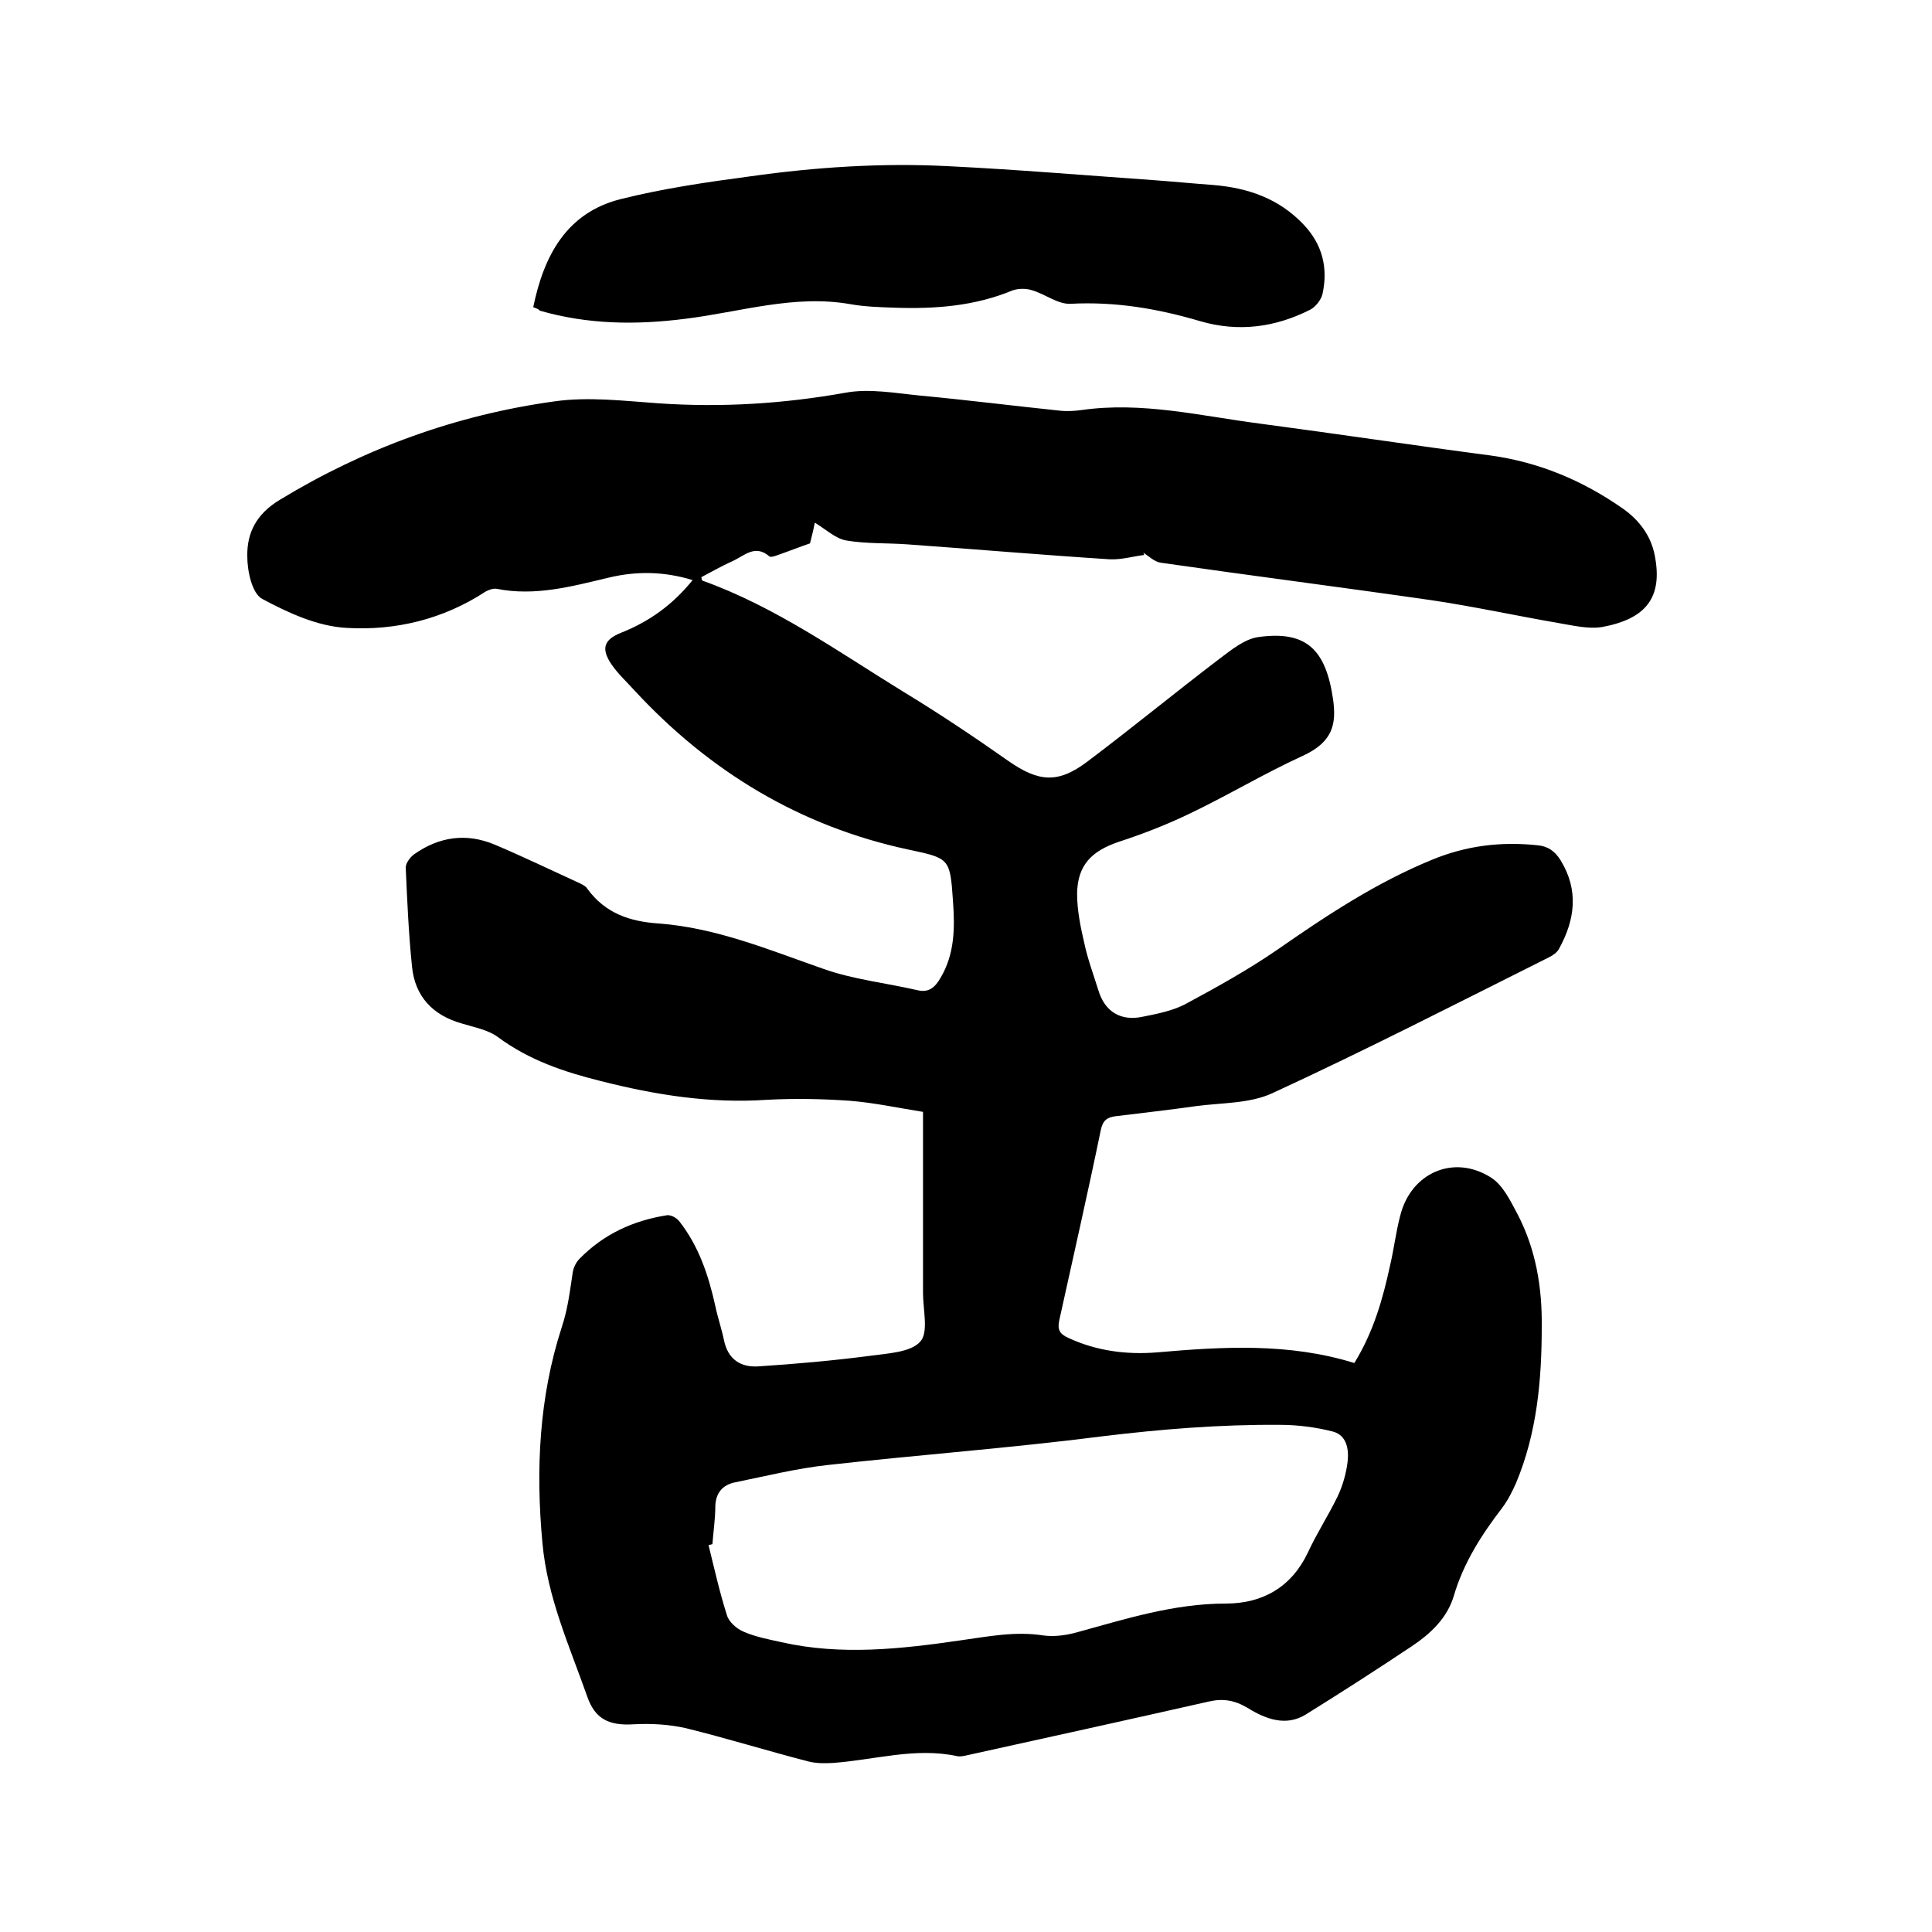 <svg enable-background="new 0 0 400 400" viewBox="0 0 400 400" xmlns="http://www.w3.org/2000/svg"><path d="m236.9 114.9c-2.4.3-4.7 1-7.1.9-14-.9-28-2.1-42-3.1-4.2-.3-8.5-.1-12.6-.8-2.2-.4-4.1-2.2-6.5-3.7-.2 1.1-.5 2.4-1 4.3-1.8.6-4.3 1.6-6.9 2.5-.5.2-1.3.4-1.5.2-3-2.6-5.2-.1-7.7 1-2.2 1-4.3 2.2-6.4 3.3.1.4.1.6.2.7 15.1 5.4 28.1 14.7 41.6 23 7.4 4.5 14.6 9.3 21.7 14.3 6.3 4.4 10.3 4.8 16.4.2 9.3-7 18.3-14.4 27.5-21.4 2.4-1.8 5.1-4 7.9-4.4 10-1.4 14 2.6 15.5 12.9.7 5.1 0 8.8-6.3 11.7-8.1 3.7-15.7 8.3-23.7 12.1-4.6 2.2-9.5 4.1-14.4 5.7-5.6 1.9-8.5 4.8-8.6 10.7 0 3.4.7 6.9 1.5 10.3.7 3.3 1.9 6.5 2.9 9.7 1.3 4.4 4.6 6.5 9.2 5.5 3-.6 6.1-1.2 8.8-2.6 6.5-3.5 13-7.1 19.1-11.3 10.2-7.1 20.5-13.9 32-18.6 7-2.9 14.2-3.8 21.8-3 2.2.2 3.6 1.2 4.8 3.1 3.8 6.2 3 12.3-.3 18.3-.4.8-1.3 1.4-2.1 1.8-19 9.5-37.9 19.2-57.2 28.1-4.7 2.2-10.5 2-15.8 2.7-5.6.8-11.1 1.4-16.7 2.1-1.8.2-2.7.9-3.1 2.9-2.7 13.1-5.7 26.2-8.6 39.4-.4 1.9.1 2.8 1.9 3.6 5.8 2.7 12 3.5 18.3 3 13.7-1.2 27.4-2 40.9 2.2 4-6.5 5.9-13.3 7.4-20.2.8-3.4 1.2-6.9 2.1-10.3 2.2-8.9 11.1-12.8 18.8-7.9 2.5 1.6 4 4.8 5.5 7.6 3.8 7.3 5.1 15.2 5 23.3 0 11.1-1 22-5.3 32.3-.8 1.8-1.7 3.6-2.9 5.2-4.3 5.6-8 11.4-10 18.2-1.4 4.7-4.9 7.9-8.8 10.5-7.2 4.8-14.5 9.5-21.9 14.1-4.1 2.5-8.3.9-12-1.4-2.7-1.6-5.1-2-8.1-1.3-16.8 3.8-33.6 7.5-50.4 11.2-.5.1-1.1.2-1.6.1-8.7-1.9-17.2.8-25.8 1.4-1.6.1-3.4.1-5-.3-8.5-2.2-16.9-4.8-25.4-6.9-3.5-.8-7.3-1-10.9-.8-5 .3-7.9-1.1-9.5-5.7-3.7-10.5-8.3-20.6-9.3-31.9-1.4-15.1-.7-30.1 4-44.6 1.3-3.9 1.7-7.6 2.3-11.5.2-1 .7-2 1.4-2.7 5-5.1 11.1-7.9 18.1-9 .8-.1 1.9.5 2.5 1.2 4.1 5.2 6.1 11.3 7.5 17.6.5 2.4 1.3 4.7 1.8 7.1.8 3.9 3.4 5.6 7 5.4 7.8-.5 15.6-1.2 23.3-2.2 3.6-.5 8.3-.7 10.3-2.9 1.8-1.9.6-6.6.6-10.1 0-12.3 0-24.5 0-37.5-5.1-.8-10.1-1.9-15.2-2.3-5.7-.4-11.4-.5-17.1-.2-11.8.8-23.1-1-34.5-3.9-7.6-1.9-14.7-4.3-21.1-9-2.1-1.6-5-2.1-7.6-2.9-6-1.7-9.7-5.6-10.3-11.8-.7-6.8-1-13.7-1.3-20.5 0-.9.9-2.1 1.7-2.7 5.2-3.7 10.9-4.5 16.8-2s11.7 5.3 17.6 8c.6.3 1.2.6 1.5 1.1 3.7 5.1 8.8 6.8 14.8 7.2 12 .9 22.9 5.5 34.1 9.4 6.2 2.2 12.9 2.9 19.4 4.4 2.4.6 3.7-.6 4.8-2.5 3-5 3-10.5 2.6-16-.6-8.8-.7-8.8-9.2-10.6-22.4-4.8-41.1-16.1-56.6-32.8-1.7-1.9-3.6-3.6-5-5.7-2.1-3.2-1.4-5 2.1-6.4 5.8-2.3 10.7-5.8 14.8-10.9-5.9-1.8-11.6-1.9-17.4-.5-7.6 1.8-15.2 3.9-23.2 2.3-.7-.1-1.6.2-2.3.6-8.7 5.7-18.6 8.1-28.7 7.5-6-.3-12.1-3.1-17.5-6-2.1-1.1-3.1-5.7-3.1-8.8-.1-4.9 1.9-8.8 6.7-11.7 17.6-10.7 36.6-17.6 56.9-20.4 7-1 14.4-.1 21.5.4 13.1.9 25.9.1 38.8-2.2 4.9-.9 10.3.1 15.4.6 9.6.9 19.1 2.1 28.7 3.1 1.6.2 3.2.1 4.7-.1 12.5-1.8 24.6 1.2 36.9 2.8 15.9 2.1 31.8 4.5 47.8 6.6 10.1 1.4 19.1 5.2 27.4 11 3.4 2.4 5.8 5.6 6.6 9.7 1.7 8.7-1.8 13.1-10.8 14.8-2.9.5-6.1-.3-9.1-.8-8.7-1.5-17.4-3.4-26.1-4.7-18.7-2.7-37.5-5.1-56.3-7.8-1.3-.2-2.4-1.3-3.6-2.1.1.1.1.3.2.5zm-89.4 204.8c-.3.1-.5.1-.8.2 1.2 4.9 2.3 9.8 3.8 14.5.4 1.4 2 2.8 3.4 3.4 2.5 1.1 5.2 1.6 7.9 2.2 12.4 2.8 24.8 1.4 37.2-.4 5.7-.8 11.2-1.9 17-1 2.2.3 4.6 0 6.8-.6 10.2-2.8 20.2-6 31-6 7.6 0 13.6-3.4 17-10.6 1.8-3.9 4.2-7.6 6.1-11.5 1.1-2.3 1.8-4.8 2.1-7.2.3-2.5-.1-5.5-3-6.3-3.5-.9-7.3-1.4-11-1.4-12.4-.1-24.7.9-37 2.4-18.8 2.4-37.7 3.8-56.5 5.9-6.5.7-12.9 2.3-19.3 3.6-2.5.5-4 2.1-4.1 4.9 0 2.6-.4 5.2-.6 7.9z"/><path d="m110.4 63.6c2.2-10.7 6.9-19.6 18.2-22.4 8.8-2.2 17.8-3.5 26.8-4.7 13.5-1.9 27.2-2.8 40.8-2.1 14.3.7 28.5 1.9 42.7 2.9 4.1.3 8.2.7 12.3 1 7.2.6 13.6 2.8 18.7 8.2 3.9 4.1 5.1 9 3.9 14.4-.3 1.2-1.4 2.6-2.5 3.2-7.3 3.7-14.9 4.7-22.8 2.4-8.8-2.6-17.6-4.1-26.9-3.6-2.6.1-5.2-2-7.9-2.8-1.2-.4-2.8-.4-4 0-7.9 3.3-16.2 3.9-24.6 3.6-3-.1-6-.2-8.9-.7-11.7-2.1-22.9 1.6-34.3 3-10.2 1.3-20.2 1.2-30.2-1.7 0-.2-.5-.4-1.3-.7z"/></svg>